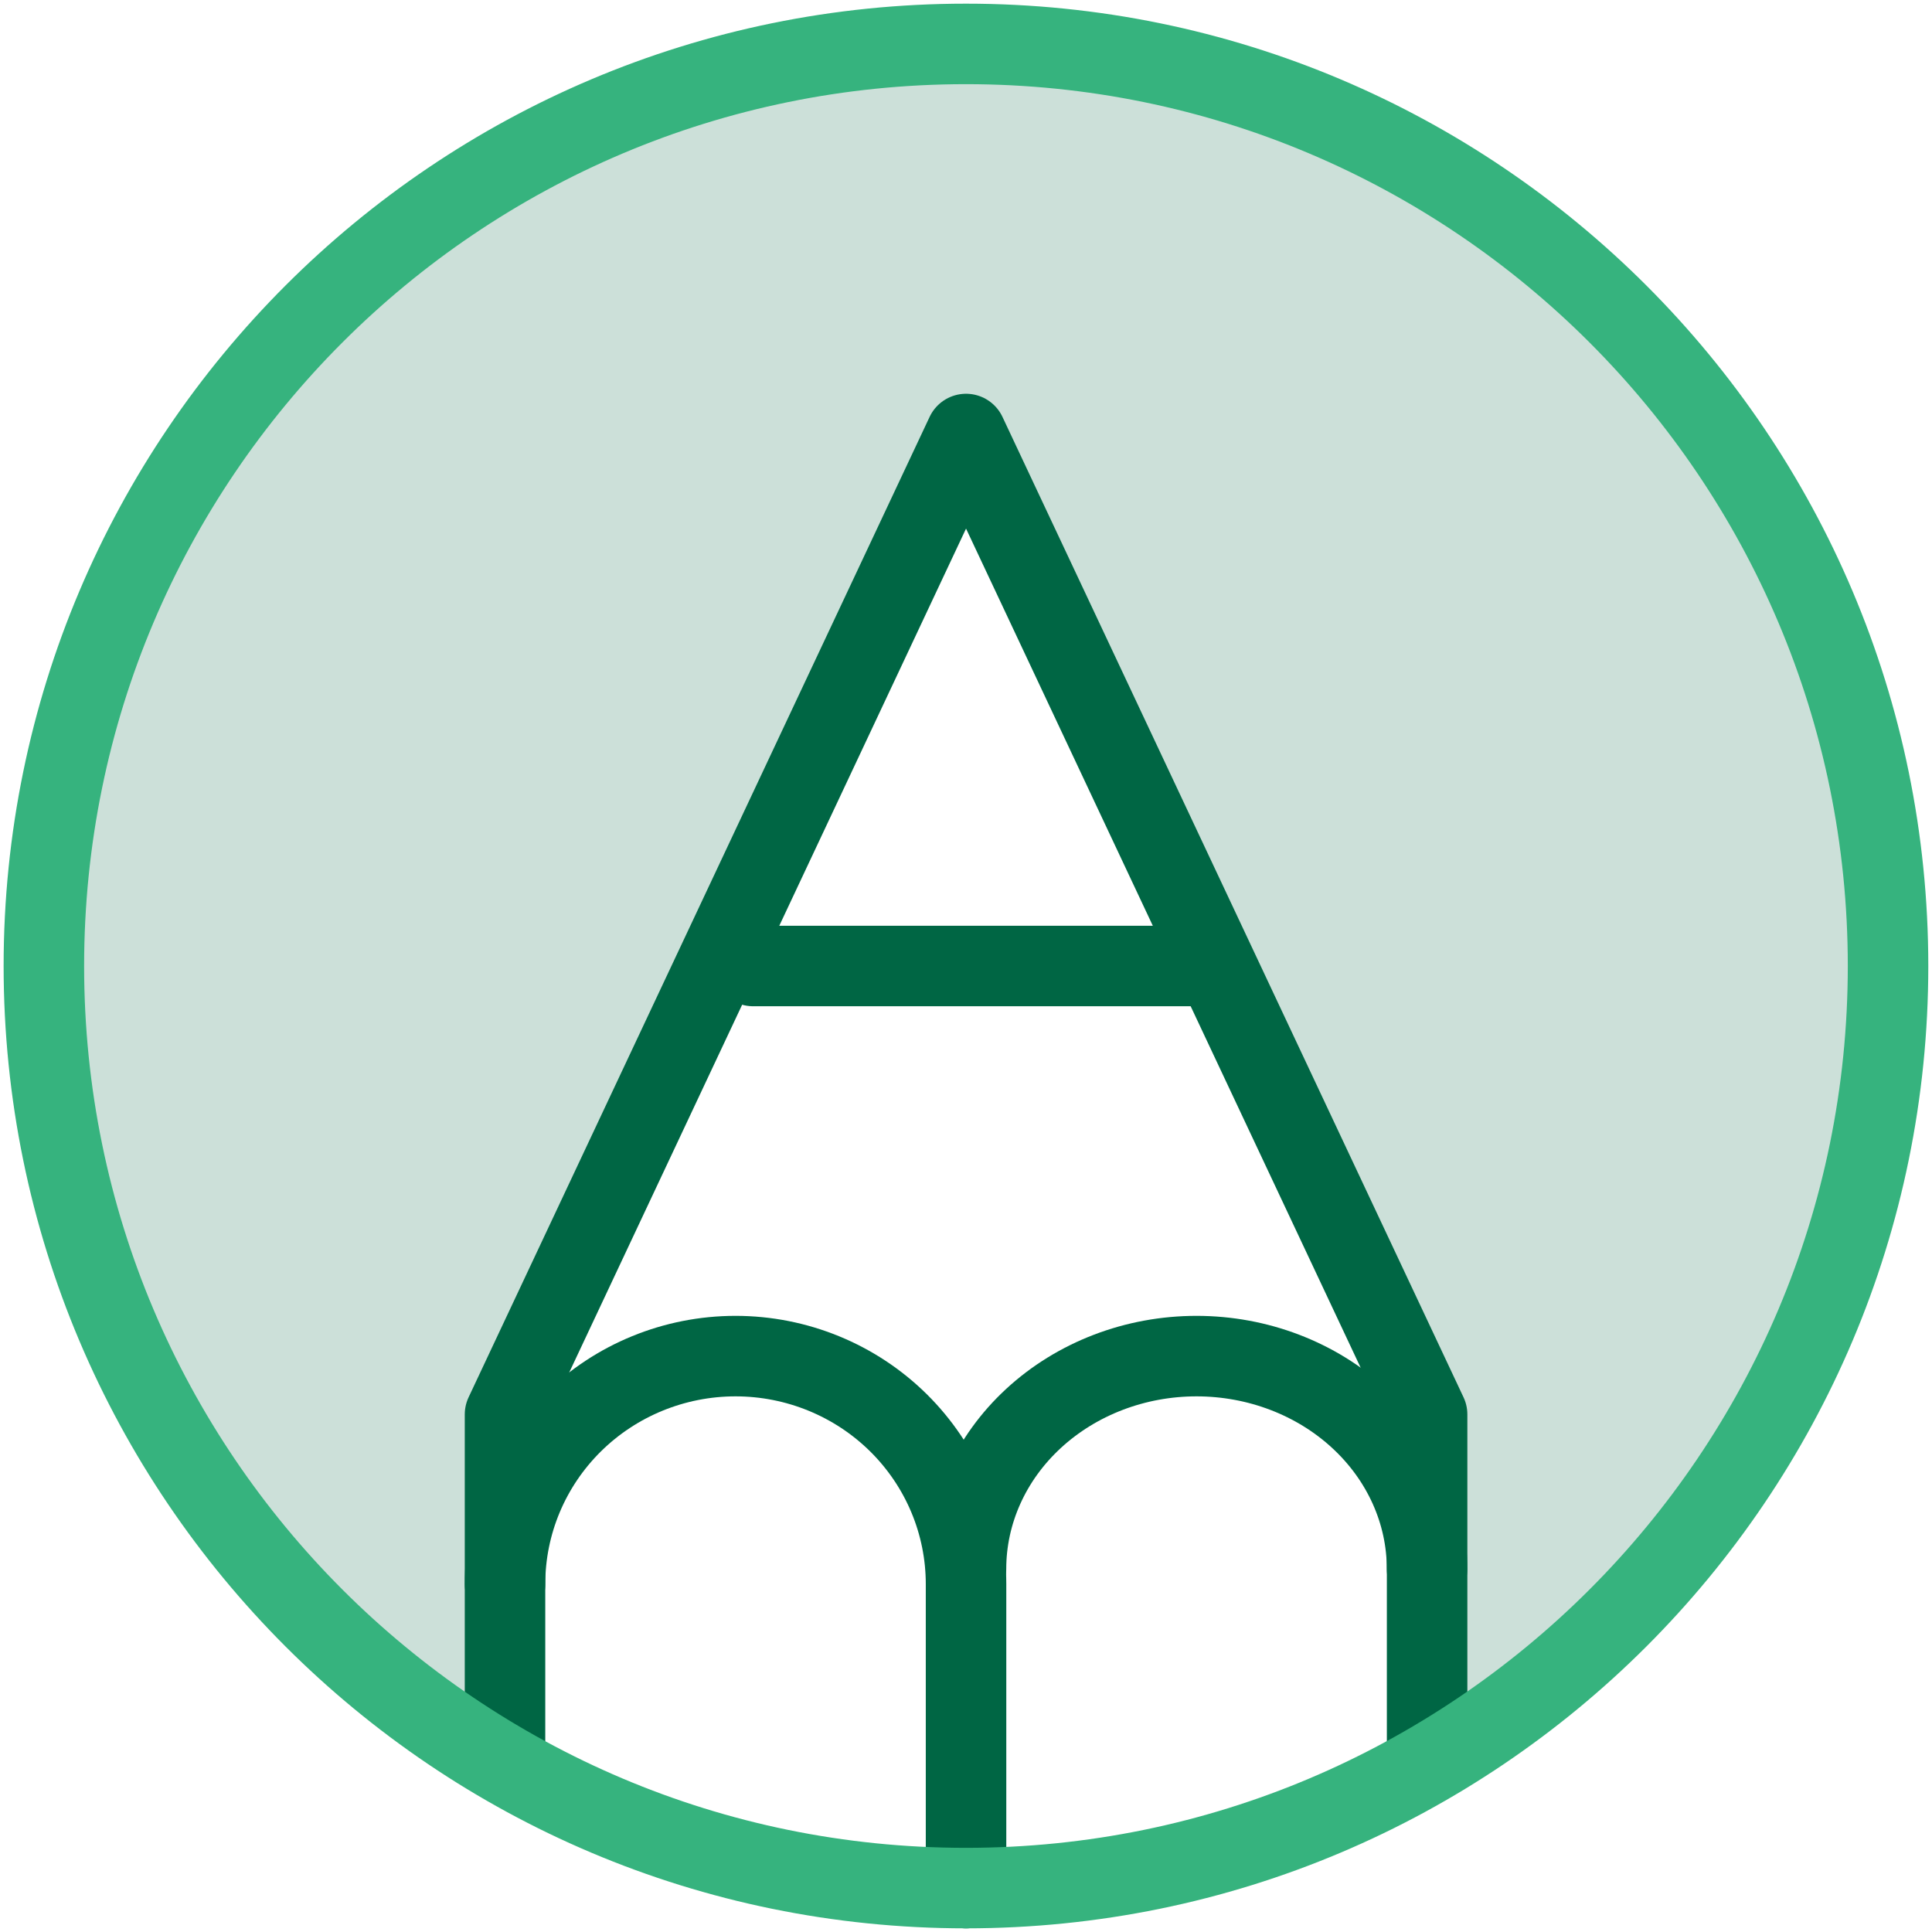 <svg width="48" height="48" viewBox="0 0 48 48" fill="none" xmlns="http://www.w3.org/2000/svg">
<path d="M18.711 24H30.166" stroke="#006644" stroke-width="2" stroke-linecap="round" stroke-linejoin="round"/>
<path d="M24 38.979C24 37.577 24.603 36.232 25.677 35.241C26.752 34.249 28.208 33.692 29.727 33.692C31.246 33.692 32.703 34.249 33.777 35.241C34.851 36.232 35.455 37.577 35.455 38.979" stroke="#006644" stroke-width="2" stroke-linecap="round" stroke-linejoin="round"/>
<path d="M24.001 46.909V39.357C24.001 37.854 23.398 36.414 22.324 35.351C21.25 34.289 19.793 33.692 18.274 33.692C16.755 33.692 15.298 34.289 14.224 35.351C13.15 36.414 12.547 37.854 12.547 39.357" stroke="#006644" stroke-width="2" stroke-linecap="round" stroke-linejoin="round"/>
<path opacity="0.2" d="M12.544 44.266C8.177 41.719 4.764 37.788 2.834 33.082C0.904 28.377 0.565 23.16 1.87 18.24C3.176 13.32 6.052 8.973 10.053 5.872C14.054 2.771 18.956 1.091 23.999 1.091C29.042 1.091 33.944 2.771 37.945 5.872C41.946 8.973 44.822 13.32 46.127 18.24C47.433 23.16 47.094 28.377 45.164 33.082C43.234 37.788 39.821 41.719 35.453 44.266V35.782L23.999 10.716L12.544 35.782V44.266Z" fill="#006644"/>
<path d="M35.456 43.385V35.141L24.001 10.783L12.547 35.141V43.385" stroke="#006644" stroke-width="2" stroke-linecap="round" stroke-linejoin="round"/>
<path d="M23.999 46.909C36.651 46.909 46.908 36.652 46.908 24C46.908 11.348 36.651 1.091 23.999 1.091C11.347 1.091 1.09 11.348 1.09 24C1.09 36.652 11.347 46.909 23.999 46.909Z" stroke="#36B37E" stroke-width="2" stroke-linecap="round" stroke-linejoin="round"/>
</svg>
